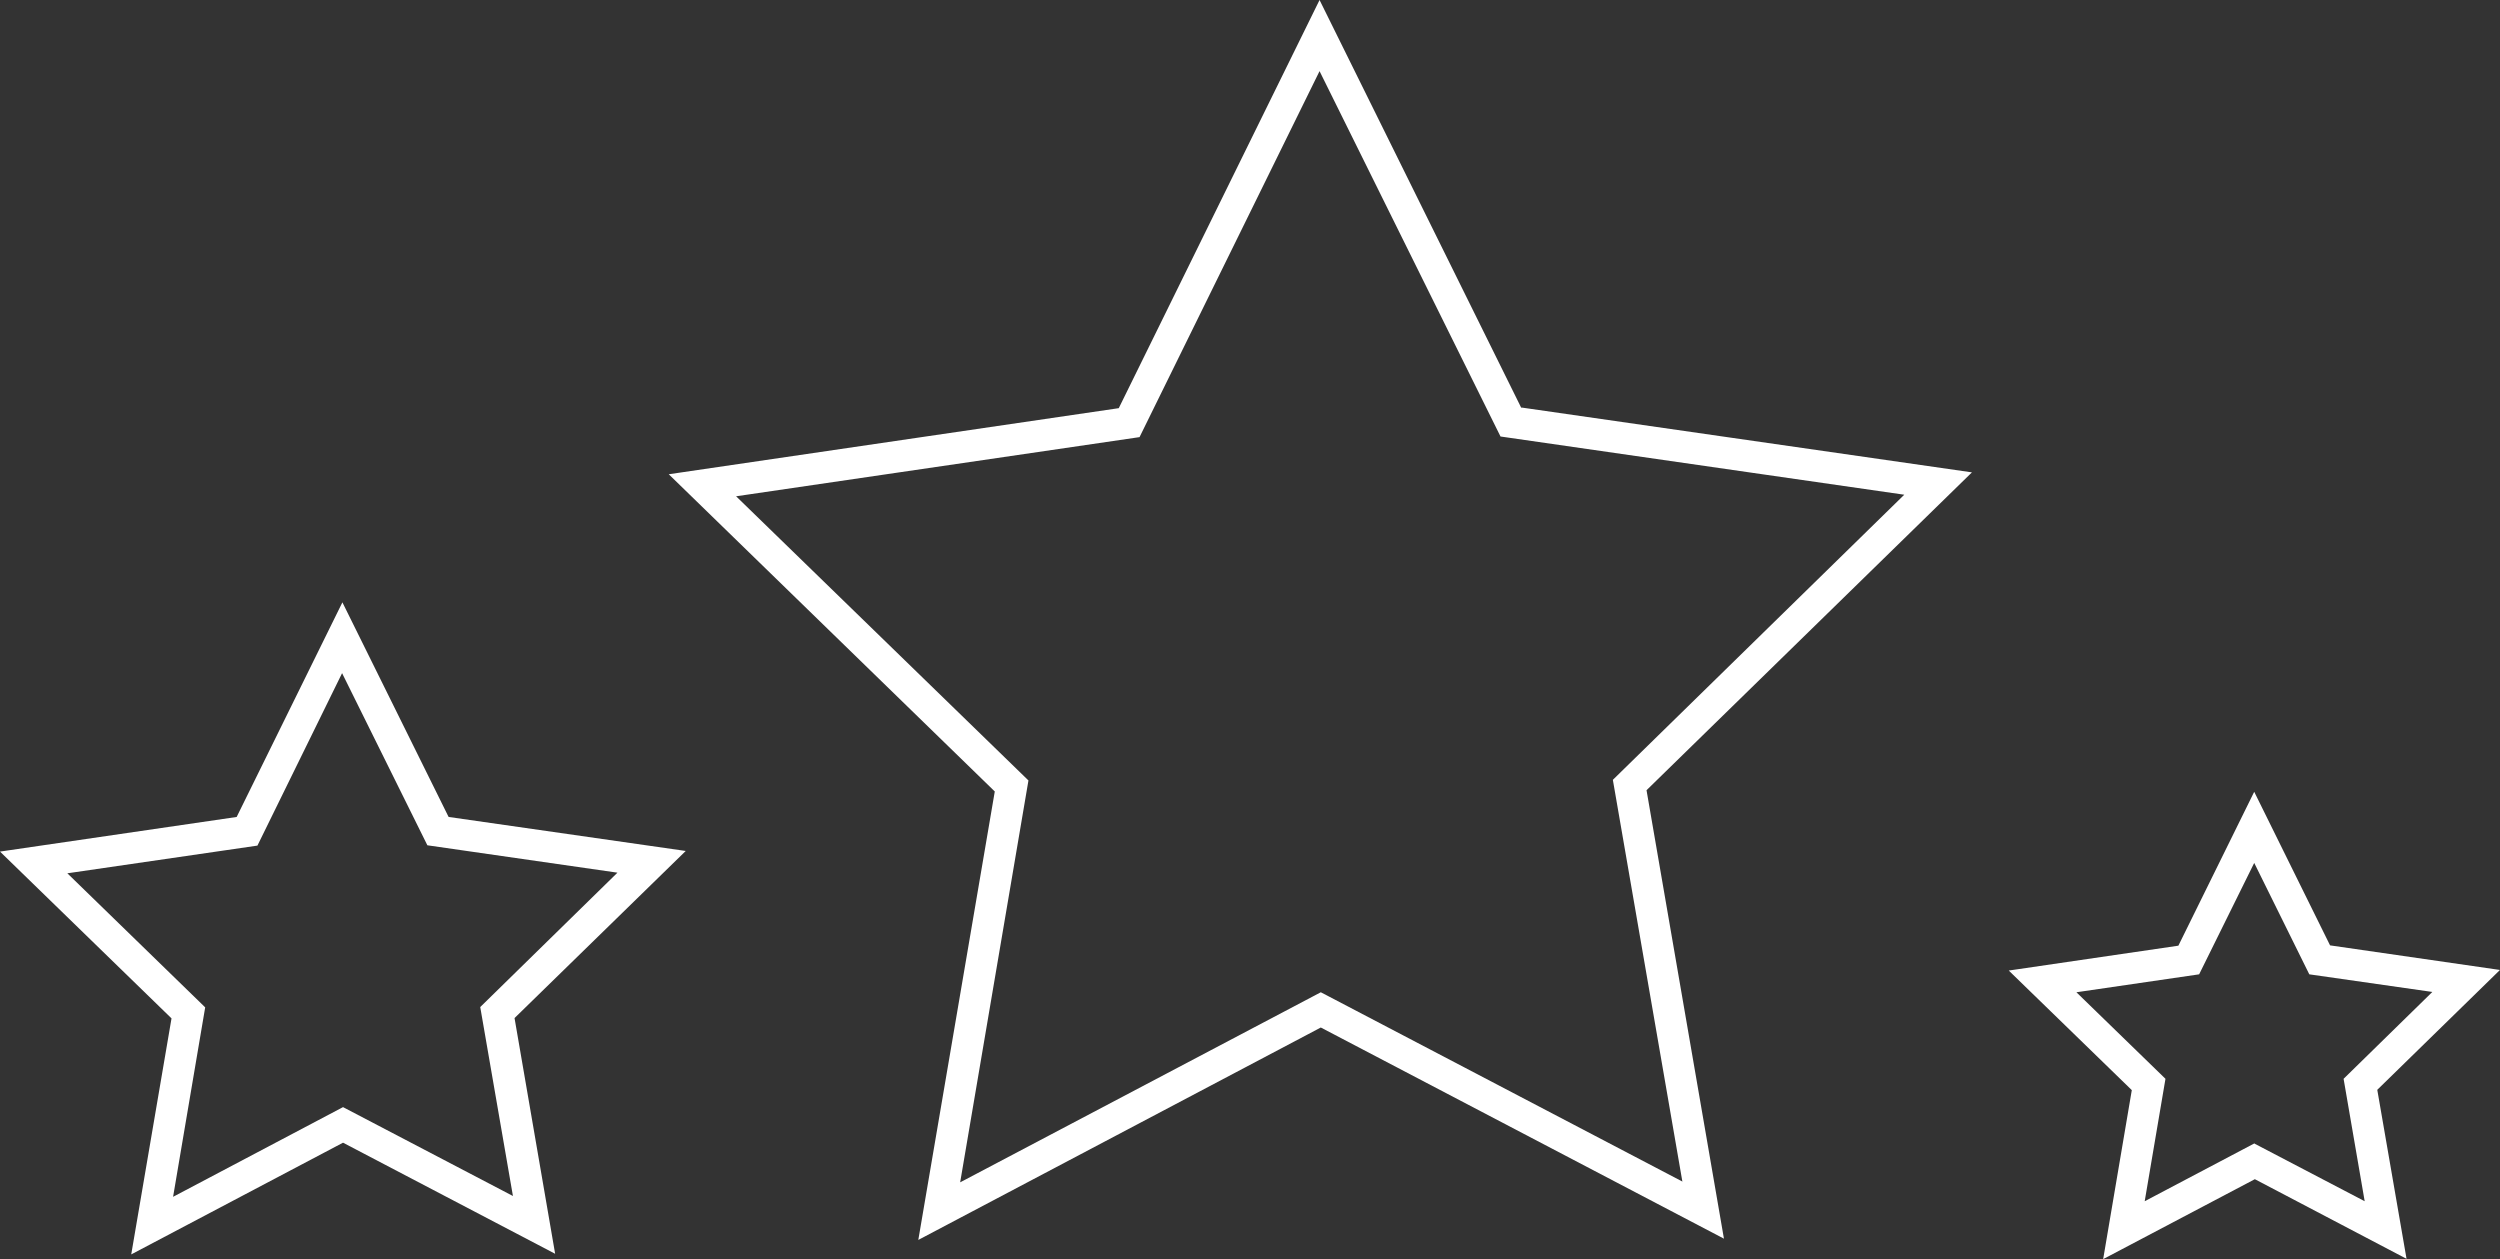 <svg xmlns="http://www.w3.org/2000/svg" width="79.44" height="40.01" viewBox="0 0 79.44 40.01">
  <rect x="0" y="0" width="79.44" height="40.01" fill="#333333" stroke="none"/>
  <g id="expertise" transform="translate(-21.94 -10.16)">
    <path id="Tracé_1779" data-name="Tracé 1779" d="M70.28,23.12,63.87,10.16,57.49,23.13l-14.3,2.1L53.55,35.31,51.12,49.56l12.79-6.75,12.81,6.71L74.26,35.27,84.6,25.17,70.29,23.11ZM75.39,47.7,64.14,41.81l-.23-.12L52.45,47.73l2.17-12.77-9.29-9.03,12.82-1.88,5.72-11.63,5.75,11.61,12.83,1.85-9.26,9.06L75.4,47.71Z" fill="#fff"/>
    <path id="Tracé_1780" data-name="Tracé 1780" d="M36.19,36.11,32.82,29.3l-3.36,6.82-7.52,1.1,5.45,5.3-1.28,7.5,6.73-3.55L39.58,50l-1.29-7.49,5.44-5.31L36.2,36.12Zm2.06,12.06-5.41-2.83-5.4,2.85,1.02-6.02-4.38-4.26,6.04-.88,2.69-5.48,2.71,5.47,6.04.87L37.2,42.16l1.04,6.01Z" fill="#fff"/>
    <path id="Tracé_1781" data-name="Tracé 1781" d="M101.37,40.98l-5.39-.78-2.41-4.88-2.41,4.89L85.77,41l3.91,3.8-.91,5.37,4.82-2.54,4.82,2.53-.93-5.37,3.9-3.81Zm-7.79,5.51-3.49,1.84.66-3.89-2.83-2.75,3.9-.57,1.75-3.54,1.75,3.54,3.91.56-2.82,2.76.67,3.89-3.5-1.83Z" fill="#fff"/>
  </g>
</svg>
